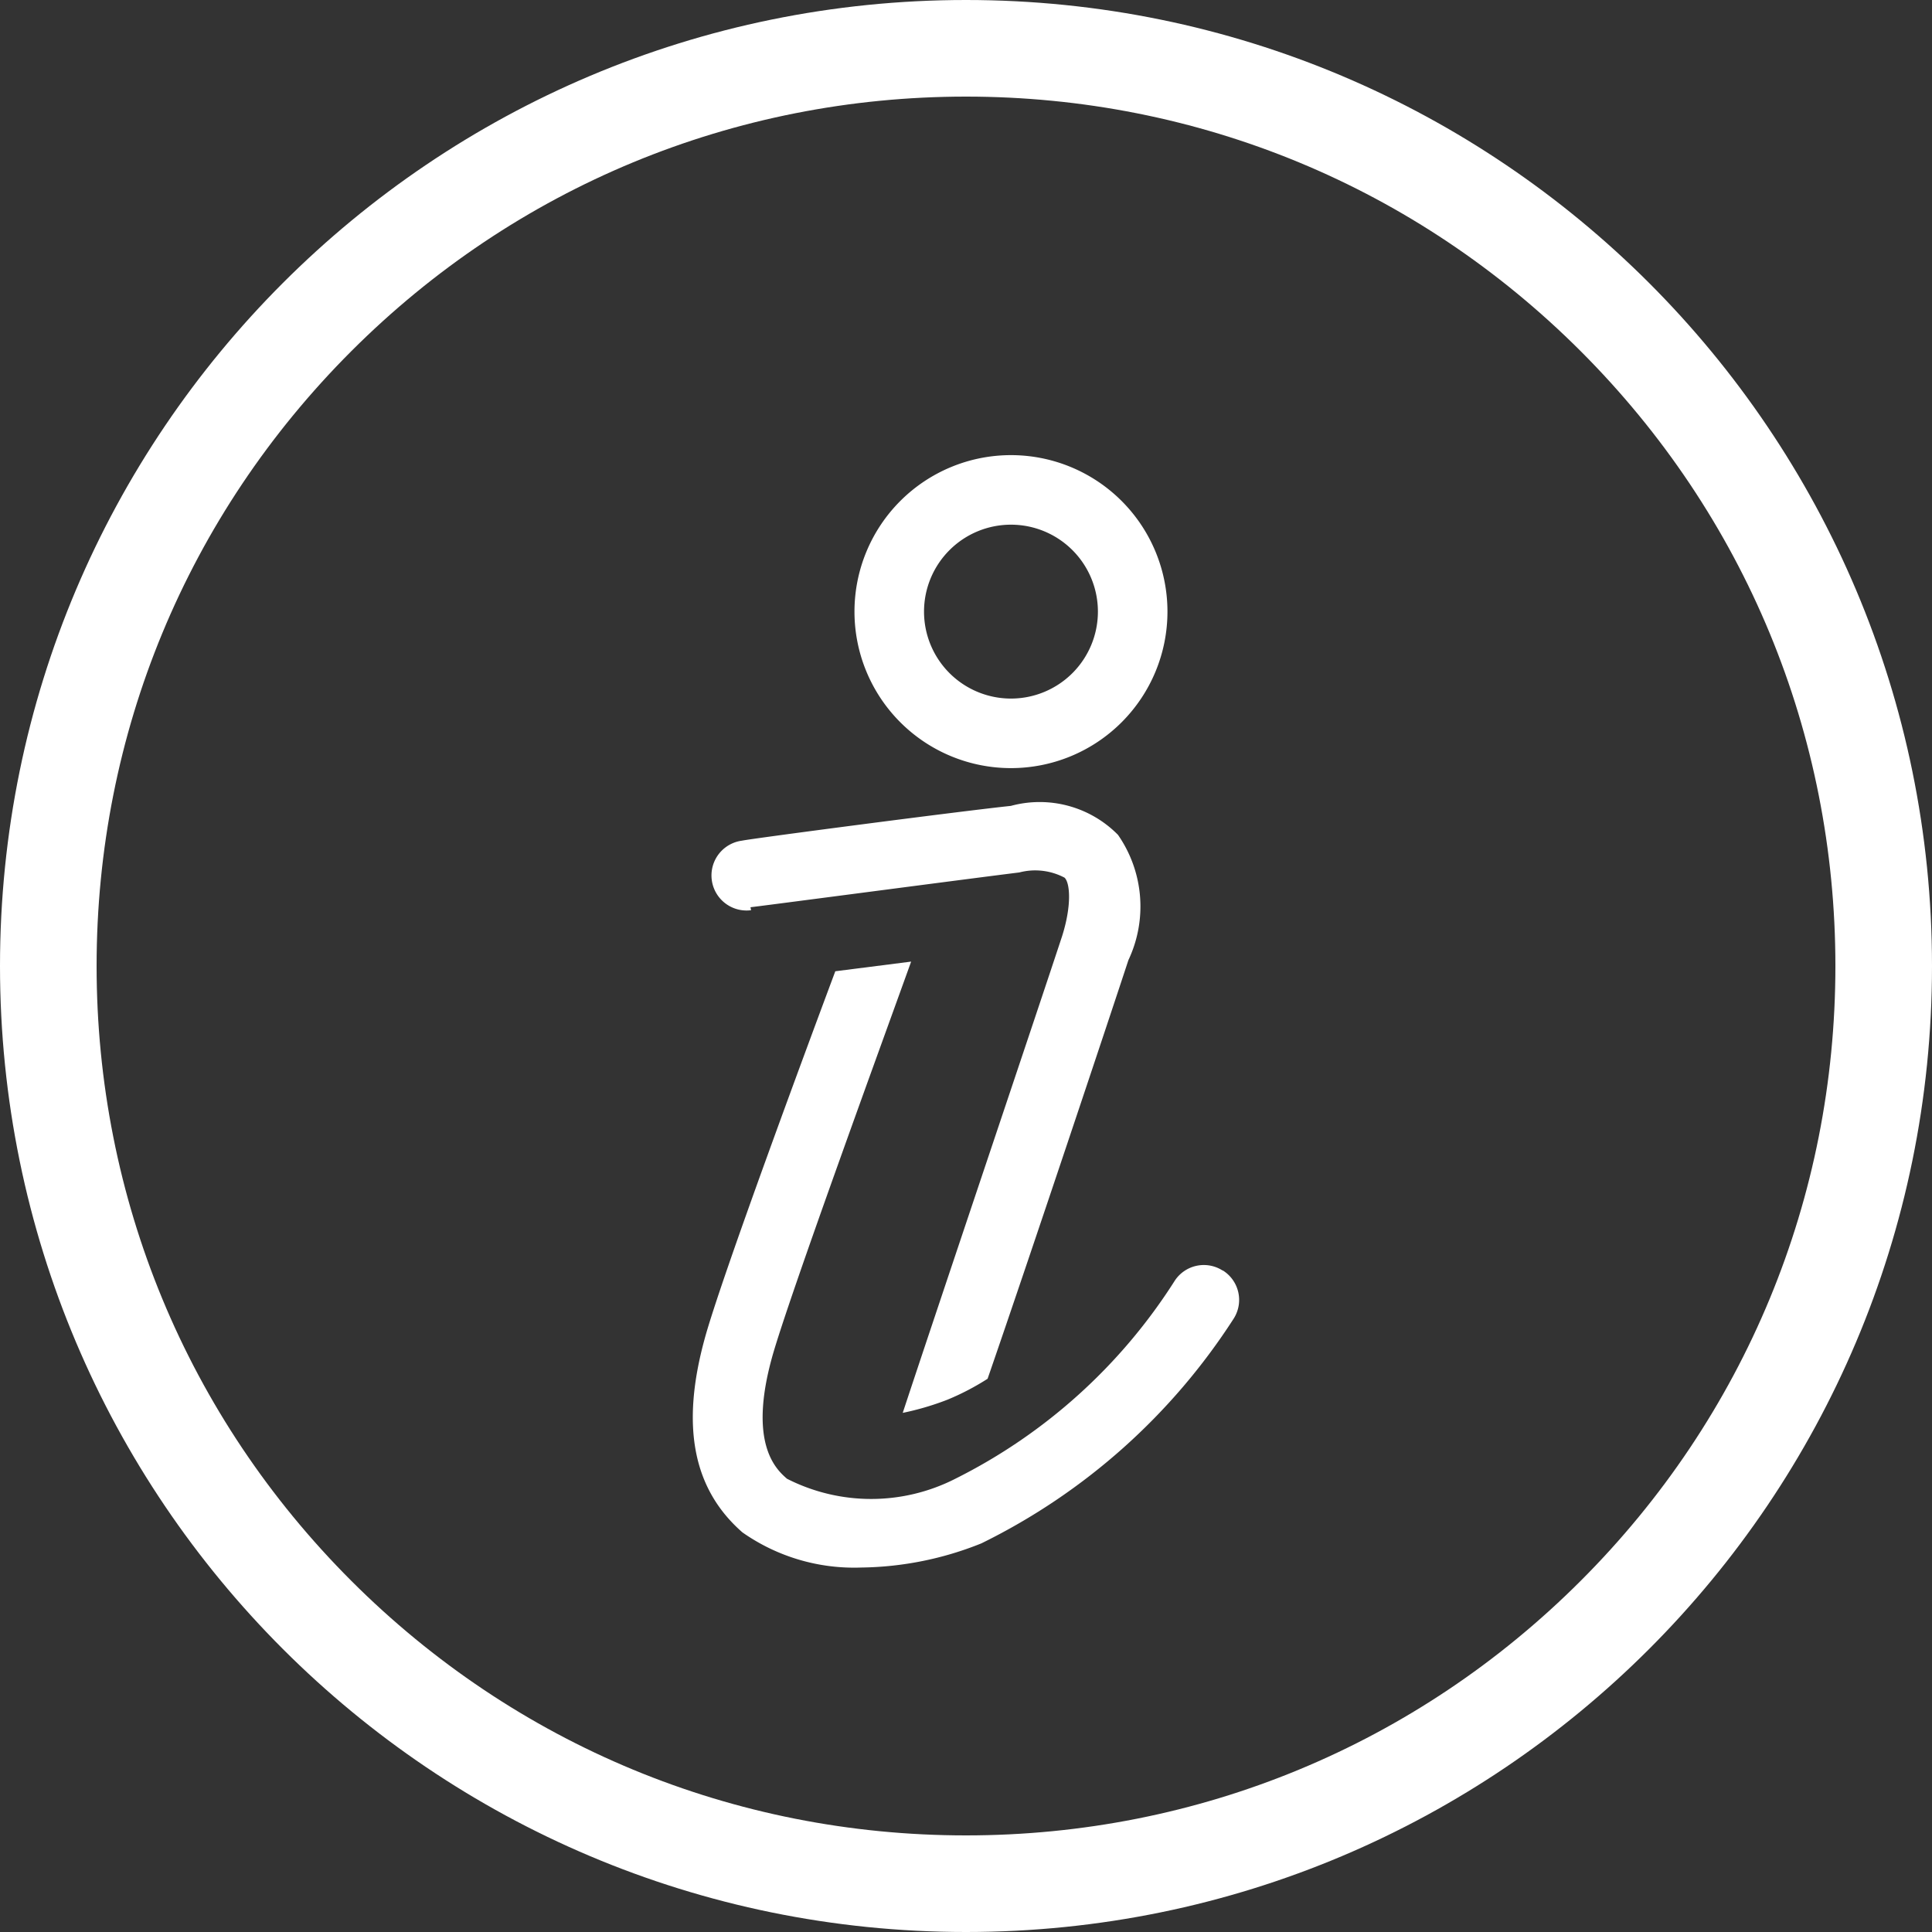 <?xml version="1.0" encoding="UTF-8"?> <svg xmlns="http://www.w3.org/2000/svg" width="40" height="40" viewBox="0 0 40 40"><rect x="0" y="0" width="40" height="40" fill="#333333" stroke="none"/><g id="Groupe_53" data-name="Groupe 53" transform="translate(-474 -891)"><g id="help-info-line" transform="translate(488.345 900.423)"><path id="Tracé_1840" data-name="Tracé 1840" d="M21.124,22.964a.72.72,0,0,0-.994.209,11.433,11.433,0,0,1-4.543,4.1,3.838,3.838,0,0,1-3.485,0c-.223-.194-.806-.72-.31-2.513.331-1.2,2.39-6.826,2.88-8.194l-1.57.2c-.5,1.339-2.369,6.365-2.707,7.618-.49,1.793-.245,3.1.785,4a4.025,4.025,0,0,0,2.462.727,6.862,6.862,0,0,0,2.484-.5,13.045,13.045,0,0,0,5.227-4.658.72.72,0,0,0-.23-.994Z" transform="translate(-10.153 -6.08)" fill="#fff"></path><path id="Tracé_1841" data-name="Tracé 1841" d="M18.04,8.48A3.24,3.24,0,1,0,14.8,5.24,3.24,3.24,0,0,0,18.04,8.48Zm0-5.04a1.8,1.8,0,1,1-1.8,1.8,1.8,1.8,0,0,1,1.8-1.8Z" transform="translate(-11.454 -2)" fill="#fff"></path><path id="Tracé_1842" data-name="Tracé 1842" d="M11.494,14.154c.043,0,4.514-.59,5.566-.72a1.3,1.3,0,0,1,.936.108c.115.108.151.576-.05,1.21-.439,1.339-2.657,7.92-3.3,9.871a5.76,5.76,0,0,0,.929-.274,5.271,5.271,0,0,0,.828-.432c.886-2.563,2.542-7.531,2.916-8.669a2.6,2.6,0,0,0-.216-2.592,2.275,2.275,0,0,0-2.218-.6c-1.03.108-5.378.677-5.566.72a.726.726,0,1,0,.187,1.44Z" transform="translate(-10.301 -4.794)" fill="#fff"></path></g><g id="Tracé_7218" data-name="Tracé 7218" transform="translate(474 891)" fill="none"><path d="M20,0A20,20,0,1,1,0,20,20,20,0,0,1,20,0Z" stroke="none"></path><path d="M 20 2 C 15.192 2 10.672 3.872 7.272 7.272 C 3.872 10.672 2 15.192 2 20 C 2 24.808 3.872 29.328 7.272 32.728 C 10.672 36.128 15.192 38 20 38 C 24.808 38 29.328 36.128 32.728 32.728 C 36.128 29.328 38 24.808 38 20 C 38 15.192 36.128 10.672 32.728 7.272 C 29.328 3.872 24.808 2 20 2 M 20 0 C 31.046 0 40 8.954 40 20 C 40 31.046 31.046 40 20 40 C 8.954 40 0 31.046 0 20 C 0 8.954 8.954 0 20 0 Z" stroke="none" fill="#fff"></path></g></g></svg> 